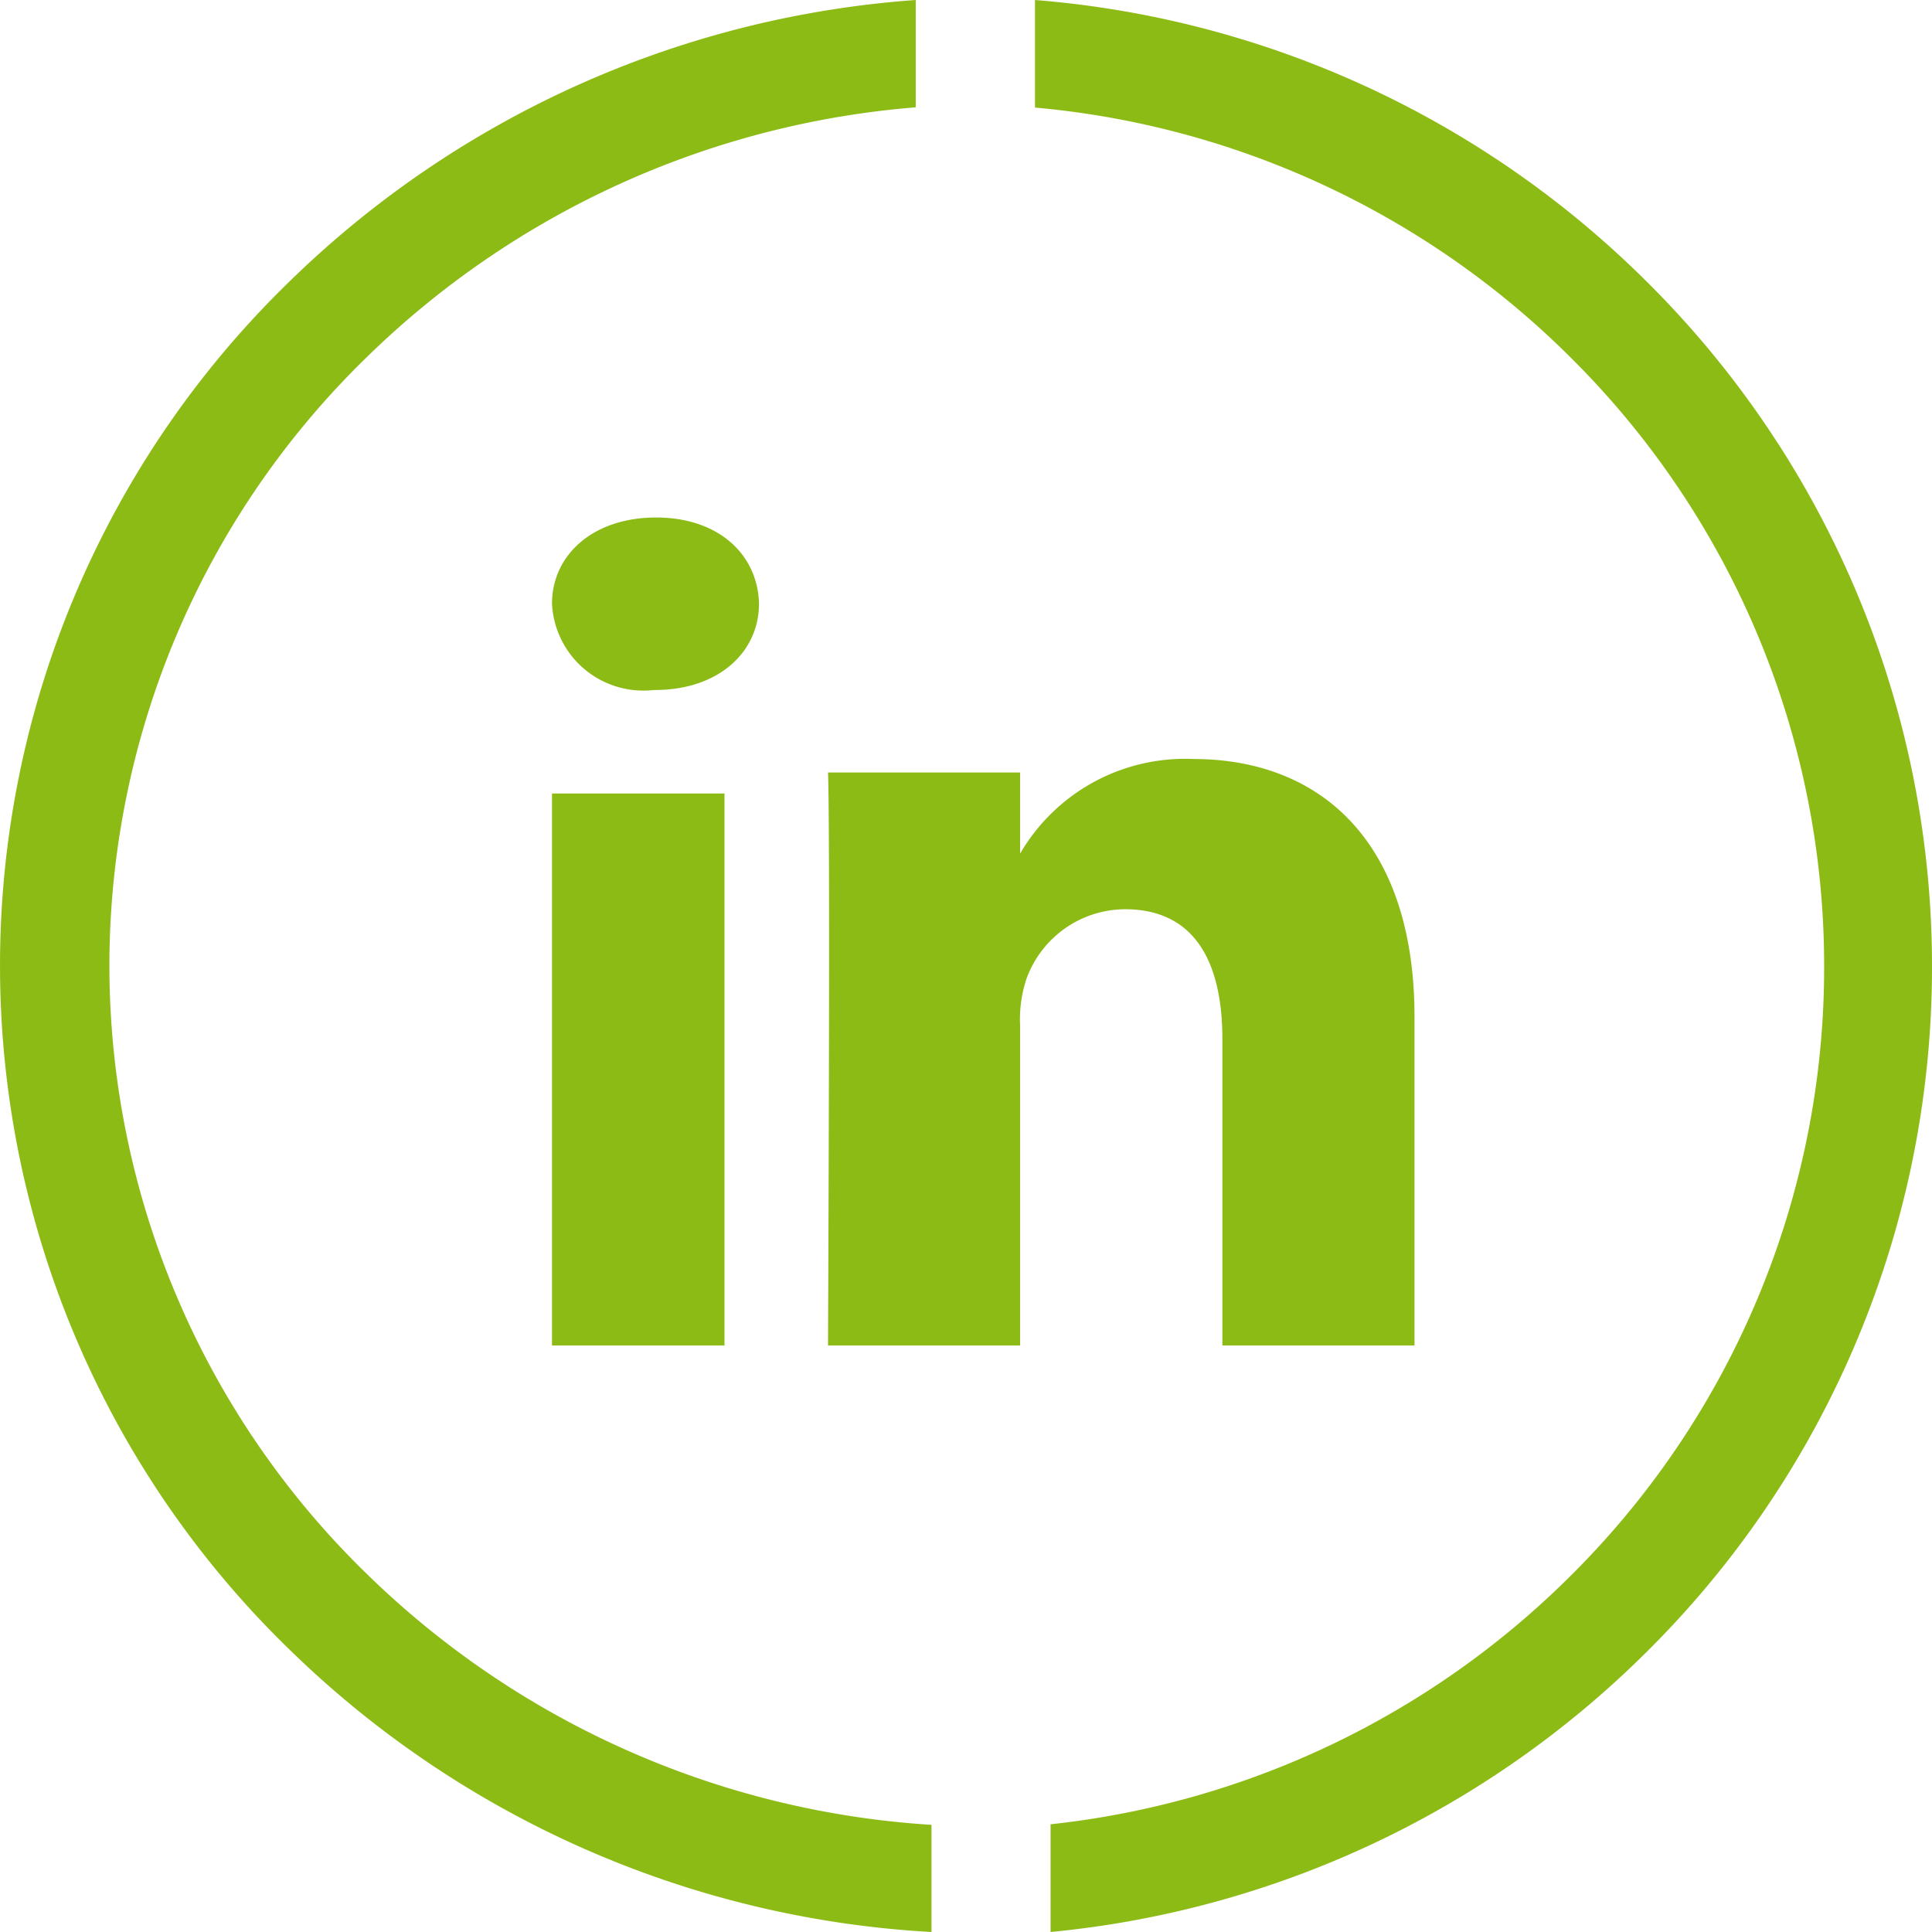 <svg xmlns="http://www.w3.org/2000/svg" width="56" height="56"><g data-name="Group 12"><g data-name="Group 3"><path data-name="Fill 1" d="M3.171 27.986a24.6 24.6 0 0 1 7.48-17.653 25.7 25.7 0 0 1 15.892-7.222V0A28.914 28.914 0 0 0 8.409 8.141a27.622 27.622 0 0 0 0 39.69A28.92 28.92 0 0 0 27 56v-3.106a25.707 25.707 0 0 1-16.349-7.255 24.6 24.6 0 0 1-7.48-17.653" fill="#8dbb16"/></g><path data-name="Fill 4" d="M47.709 8.141A28.307 28.307 0 0 0 30 0v3.118a25.163 25.163 0 0 1 15.5 7.219 24.838 24.838 0 0 1 7.374 17.683A24.838 24.838 0 0 1 45.5 45.7a25.165 25.165 0 0 1-15.049 7.178V56a28.307 28.307 0 0 0 17.259-8.1A27.936 27.936 0 0 0 56 28.02a27.936 27.936 0 0 0-8.291-19.879" fill="#8dbb16"/><g data-name="Group 7" fill="#8dbb16"><path data-name="Fill 3" d="M16 39h5V23h-5Z"/><path data-name="Fill 5" d="M18.982 20h-.036A2.649 2.649 0 0 1 16 17.5c0-1.419 1.195-2.5 3.016-2.5s2.951 1.081 2.984 2.5c0 1.388-1.157 2.5-3.018 2.5"/><path data-name="Fill 6" d="M41 39h-5.569v-8.887c0-2.231-.805-3.758-2.822-3.758a3.054 3.054 0 0 0-2.858 2.022 3.725 3.725 0 0 0-.183 1.346V39H24s.071-15.054 0-16.609h5.568v2.352A5.531 5.531 0 0 1 34.588 22C38.251 22 41 24.372 41 29.475Z"/></g></g></svg>